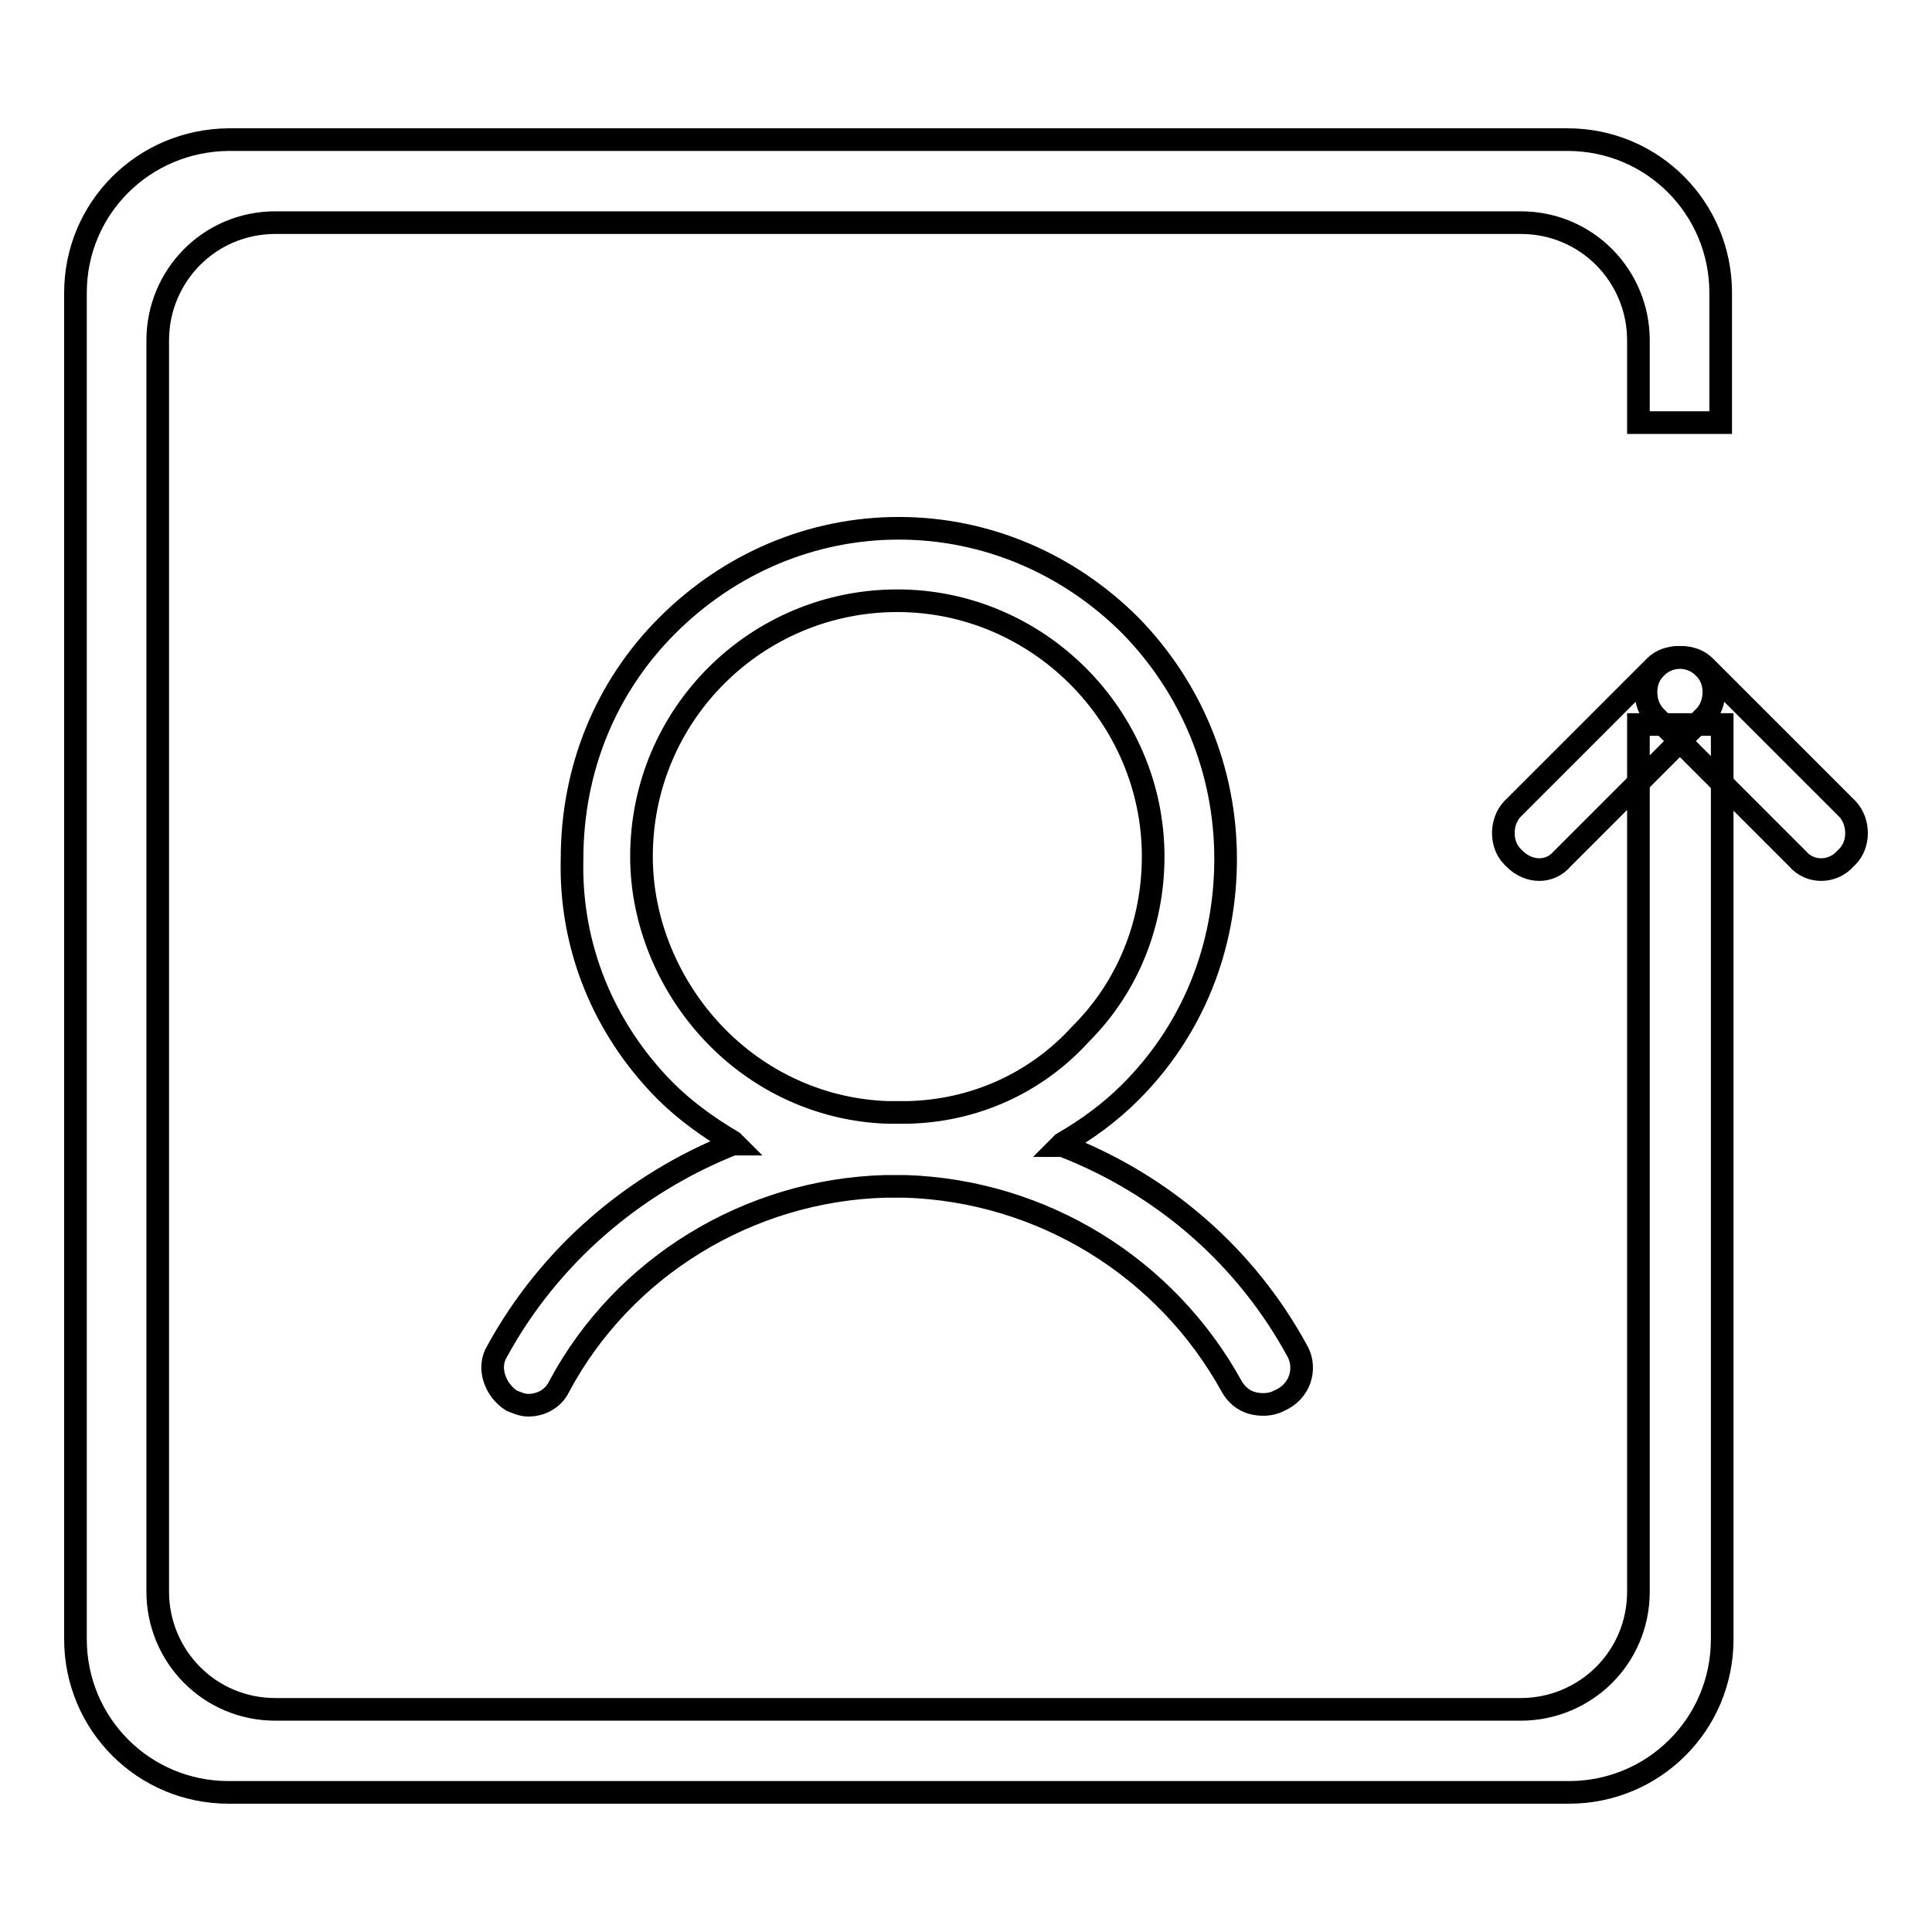 <?xml version="1.0" encoding="utf-8"?>
<!-- Svg Vector Icons : http://www.onlinewebfonts.com/icon -->
<!DOCTYPE svg PUBLIC "-//W3C//DTD SVG 1.1//EN" "http://www.w3.org/Graphics/SVG/1.1/DTD/svg11.dtd">
<svg version="1.1" xmlns="http://www.w3.org/2000/svg" xmlns:xlink="http://www.w3.org/1999/xlink" x="0px" y="0px" viewBox="0 0 256 256" enable-background="new 0 0 256 256" xml:space="preserve">
<g><g><path stroke-width="3" fill-opacity="0" stroke="#000000"  d="M172,179.2c-6.8-12.6-17.8-22.2-31.2-27.4h-0.3l0.3-0.3c3.3-1.9,6.3-4.1,9-6.8c8.2-8.2,12.6-19.1,12.6-30.9s-4.6-22.7-12.6-30.9c-8.2-8.2-19.1-12.9-30.7-12.9c-11.5,0-22.4,4.6-30.7,12.9c-8.2,8.2-12.6,19.1-12.6,30.9c-0.3,11.5,4.1,22.4,12.3,30.7c2.7,2.7,5.8,4.9,9,6.8l0.3,0.3h-0.3c-13.1,5.2-24.3,14.8-31.2,27.4c-1.4,2.2-0.3,5.2,1.9,6.6c0.8,0.3,1.4,0.6,2.2,0.6c1.6,0,3.3-0.8,4.1-2.5c8.5-15.9,25.2-26,43.2-26.5c0.8,0,1.9,0,2.7,0c18.1,0.6,34.5,10.7,43.2,26.5c0.6,1.1,1.6,1.9,2.7,2.2c1.1,0.3,2.5,0.3,3.6-0.3C172.3,184.4,173.1,181.4,172,179.2z M120.3,147.4L120.3,147.4L120.3,147.4c-0.8,0-1.9,0-2.7,0c-8.8-0.3-17-4.1-23-10.4c-6-6.3-9.6-14.8-9.6-23.5c0-18.9,15.3-33.9,33.9-33.9s33.9,15.3,33.9,33.9c0,8.8-3.3,17.2-9.6,23.5C137.2,143.6,129,147.2,120.3,147.4z"/><path stroke-width="3" fill-opacity="0" stroke="#000000"  d="M200.7,113.8l-0.3-0.3c-1.6-1.6-1.6-4.6,0-6.3l18.9-18.9c1.6-1.6,4.6-1.6,6.3,0l0.3,0.3c1.6,1.6,1.6,4.6,0,6.3L207,113.8C205.4,115.7,202.6,115.7,200.7,113.8z"/><path stroke-width="3" fill-opacity="0" stroke="#000000"  d="M244.5,113.8l0.3-0.3c1.6-1.6,1.6-4.6,0-6.3l-18.9-18.9c-1.6-1.6-4.6-1.6-6.3,0l-0.3,0.3c-1.6,1.6-1.6,4.6,0,6.3l18.9,18.9C239.8,115.7,242.8,115.7,244.5,113.8z"/><path stroke-width="3" fill-opacity="0" stroke="#000000"  d="M217.1,96v114.9c0,8.8-7.1,15.6-15.6,15.6h-165c-8.8,0-15.6-7.1-15.6-15.6V45.1c0-8.5,6.8-15.6,15.6-15.6h165c8.8,0,15.6,7.1,15.6,15.6V56h10.9V38.8c0-11.2-9-20.3-20.3-20.3H30.3C19,18.6,10,27.6,10,38.8v178.4c0,11.2,9,20.3,20.3,20.3h177.6c11.2,0,20.3-9,20.3-20.3V96H217.1z"/></g></g>
</svg>